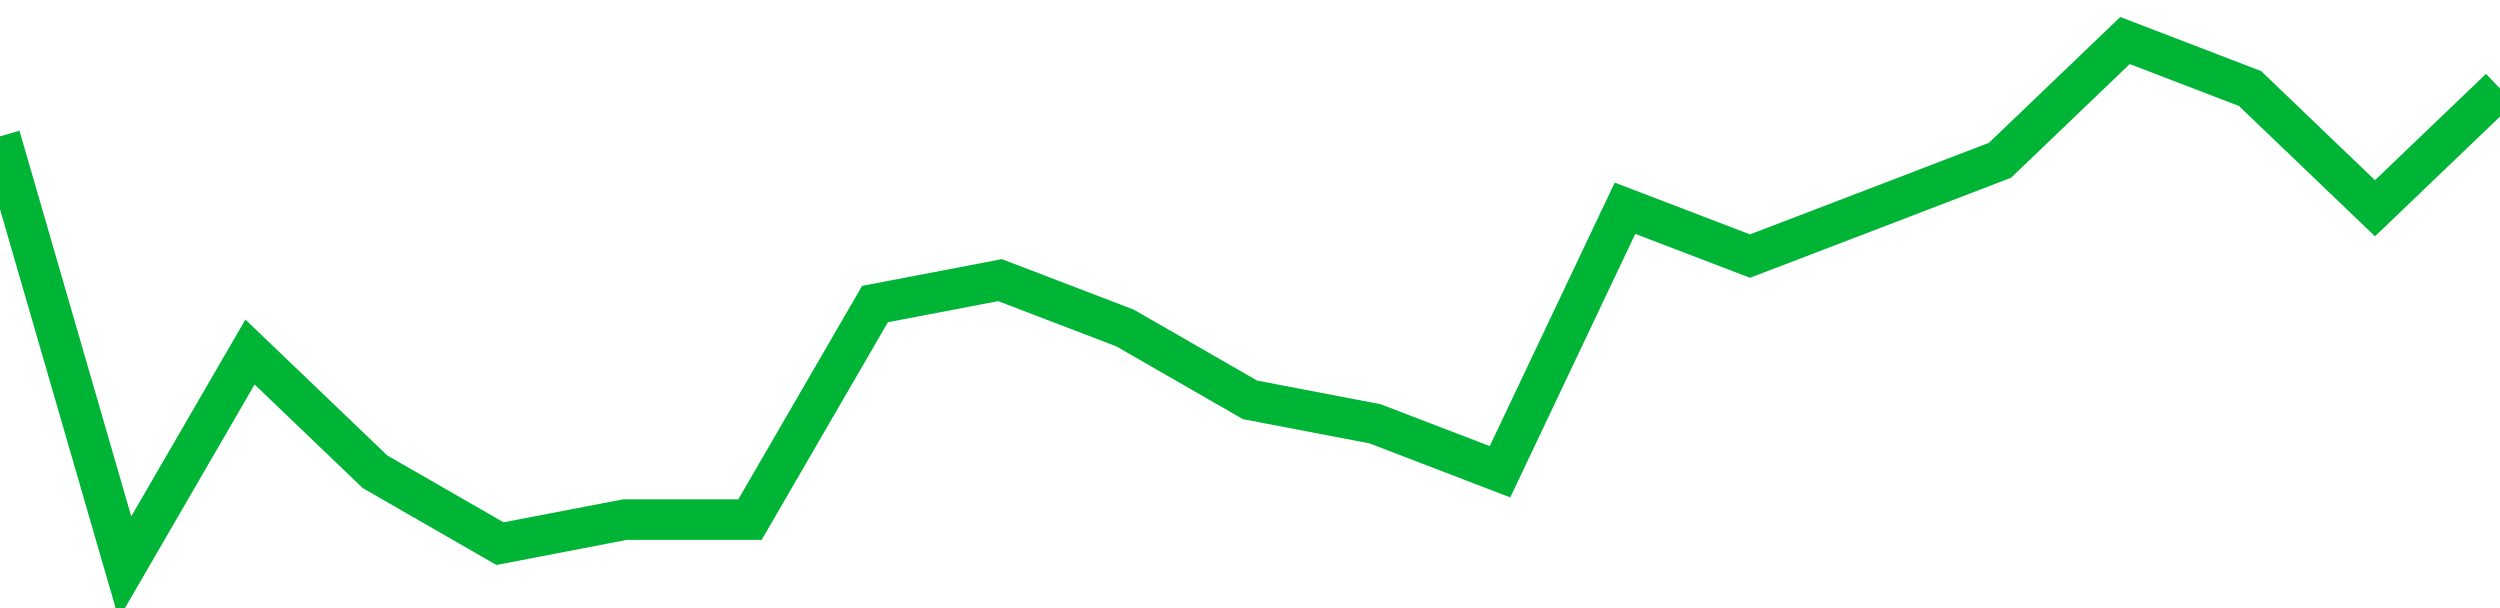 <!-- Generated with https://github.com/jxxe/sparkline/ --><svg viewBox="0 0 185 45" class="sparkline" xmlns="http://www.w3.org/2000/svg"><path class="sparkline--fill" d="M 0 10.09 L 0 10.09 L 9.25 42 L 18.5 26.05 L 27.75 34.91 L 37 40.23 L 46.25 38.45 L 55.5 38.45 L 64.75 22.5 L 74 20.73 L 83.25 24.27 L 92.5 29.59 L 101.75 31.36 L 111 34.91 L 120.25 15.41 L 129.5 18.95 L 138.75 15.41 L 148 11.86 L 157.25 3 L 166.5 6.55 L 175.75 15.41 L 185 6.55 V 45 L 0 45 Z" stroke="none" fill="none" ></path><path class="sparkline--line" d="M 0 10.09 L 0 10.09 L 9.25 42 L 18.5 26.05 L 27.75 34.91 L 37 40.23 L 46.25 38.45 L 55.5 38.45 L 64.75 22.5 L 74 20.73 L 83.25 24.27 L 92.5 29.59 L 101.75 31.36 L 111 34.91 L 120.25 15.41 L 129.5 18.95 L 138.75 15.41 L 148 11.86 L 157.25 3 L 166.5 6.55 L 175.75 15.41 L 185 6.55" fill="none" stroke-width="3" stroke="#00B436" ></path></svg>